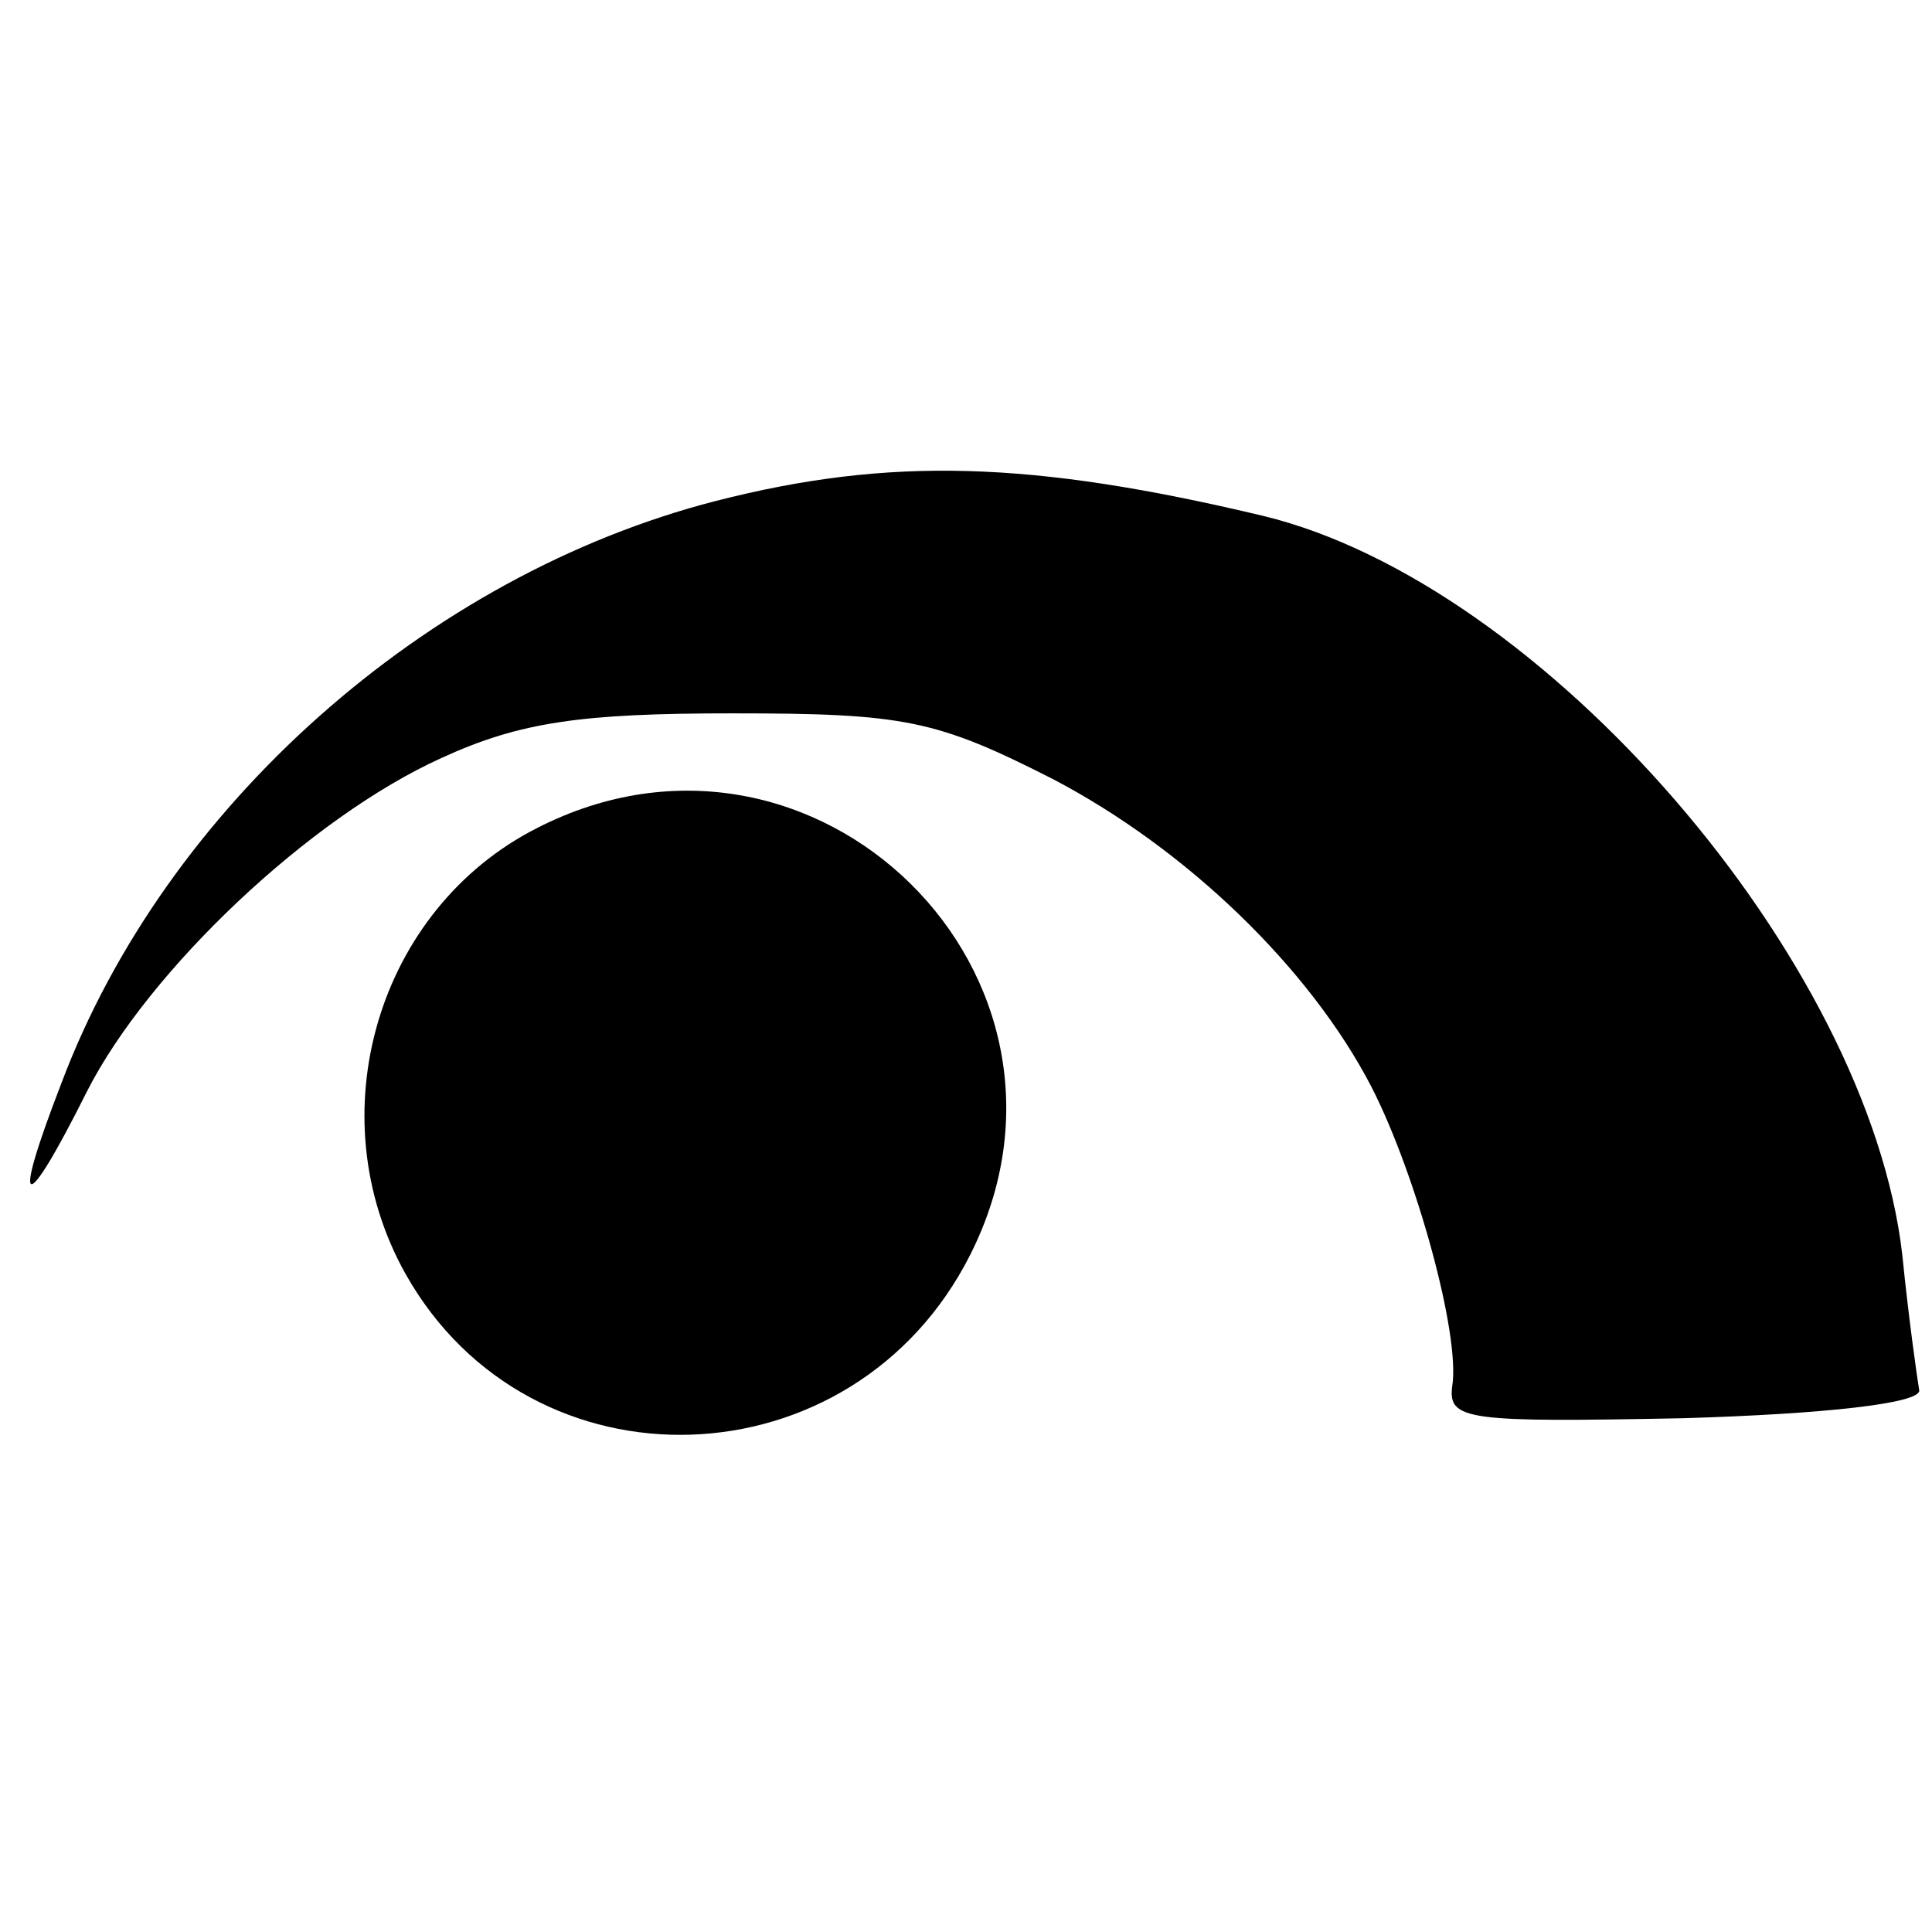 <?xml version="1.0" standalone="no"?>
<!DOCTYPE svg PUBLIC "-//W3C//DTD SVG 20010904//EN"
 "http://www.w3.org/TR/2001/REC-SVG-20010904/DTD/svg10.dtd">
<svg version="1.0" xmlns="http://www.w3.org/2000/svg"
 width="91pt" height="91pt" viewBox="0 0 91 91"
 preserveAspectRatio="xMidYMid meet">
<g transform="translate(0,91) scale(0.1,-0.1)"
fill="#000000" stroke="none">
<path d="M337 674 c-136 -35 -259 -144 -308 -274 -24 -62 -18 -64 12 -4 29 57
105 129 167 157 37 17 66 21 137 21 81 0 96 -3 151 -31 63 -33 121 -89 150
-145 21 -41 42 -117 38 -141 -2 -16 7 -17 109 -15 67 2 111 7 111 13 -1 6 -5
34 -8 64 -16 139 -169 316 -301 348 -109 26 -176 28 -258 7z"/>
<path d="M253 520 c-75 -38 -104 -135 -62 -210 59 -105 211 -100 266 9 66 131
-73 268 -204 201z"/>
</g>
</svg>
